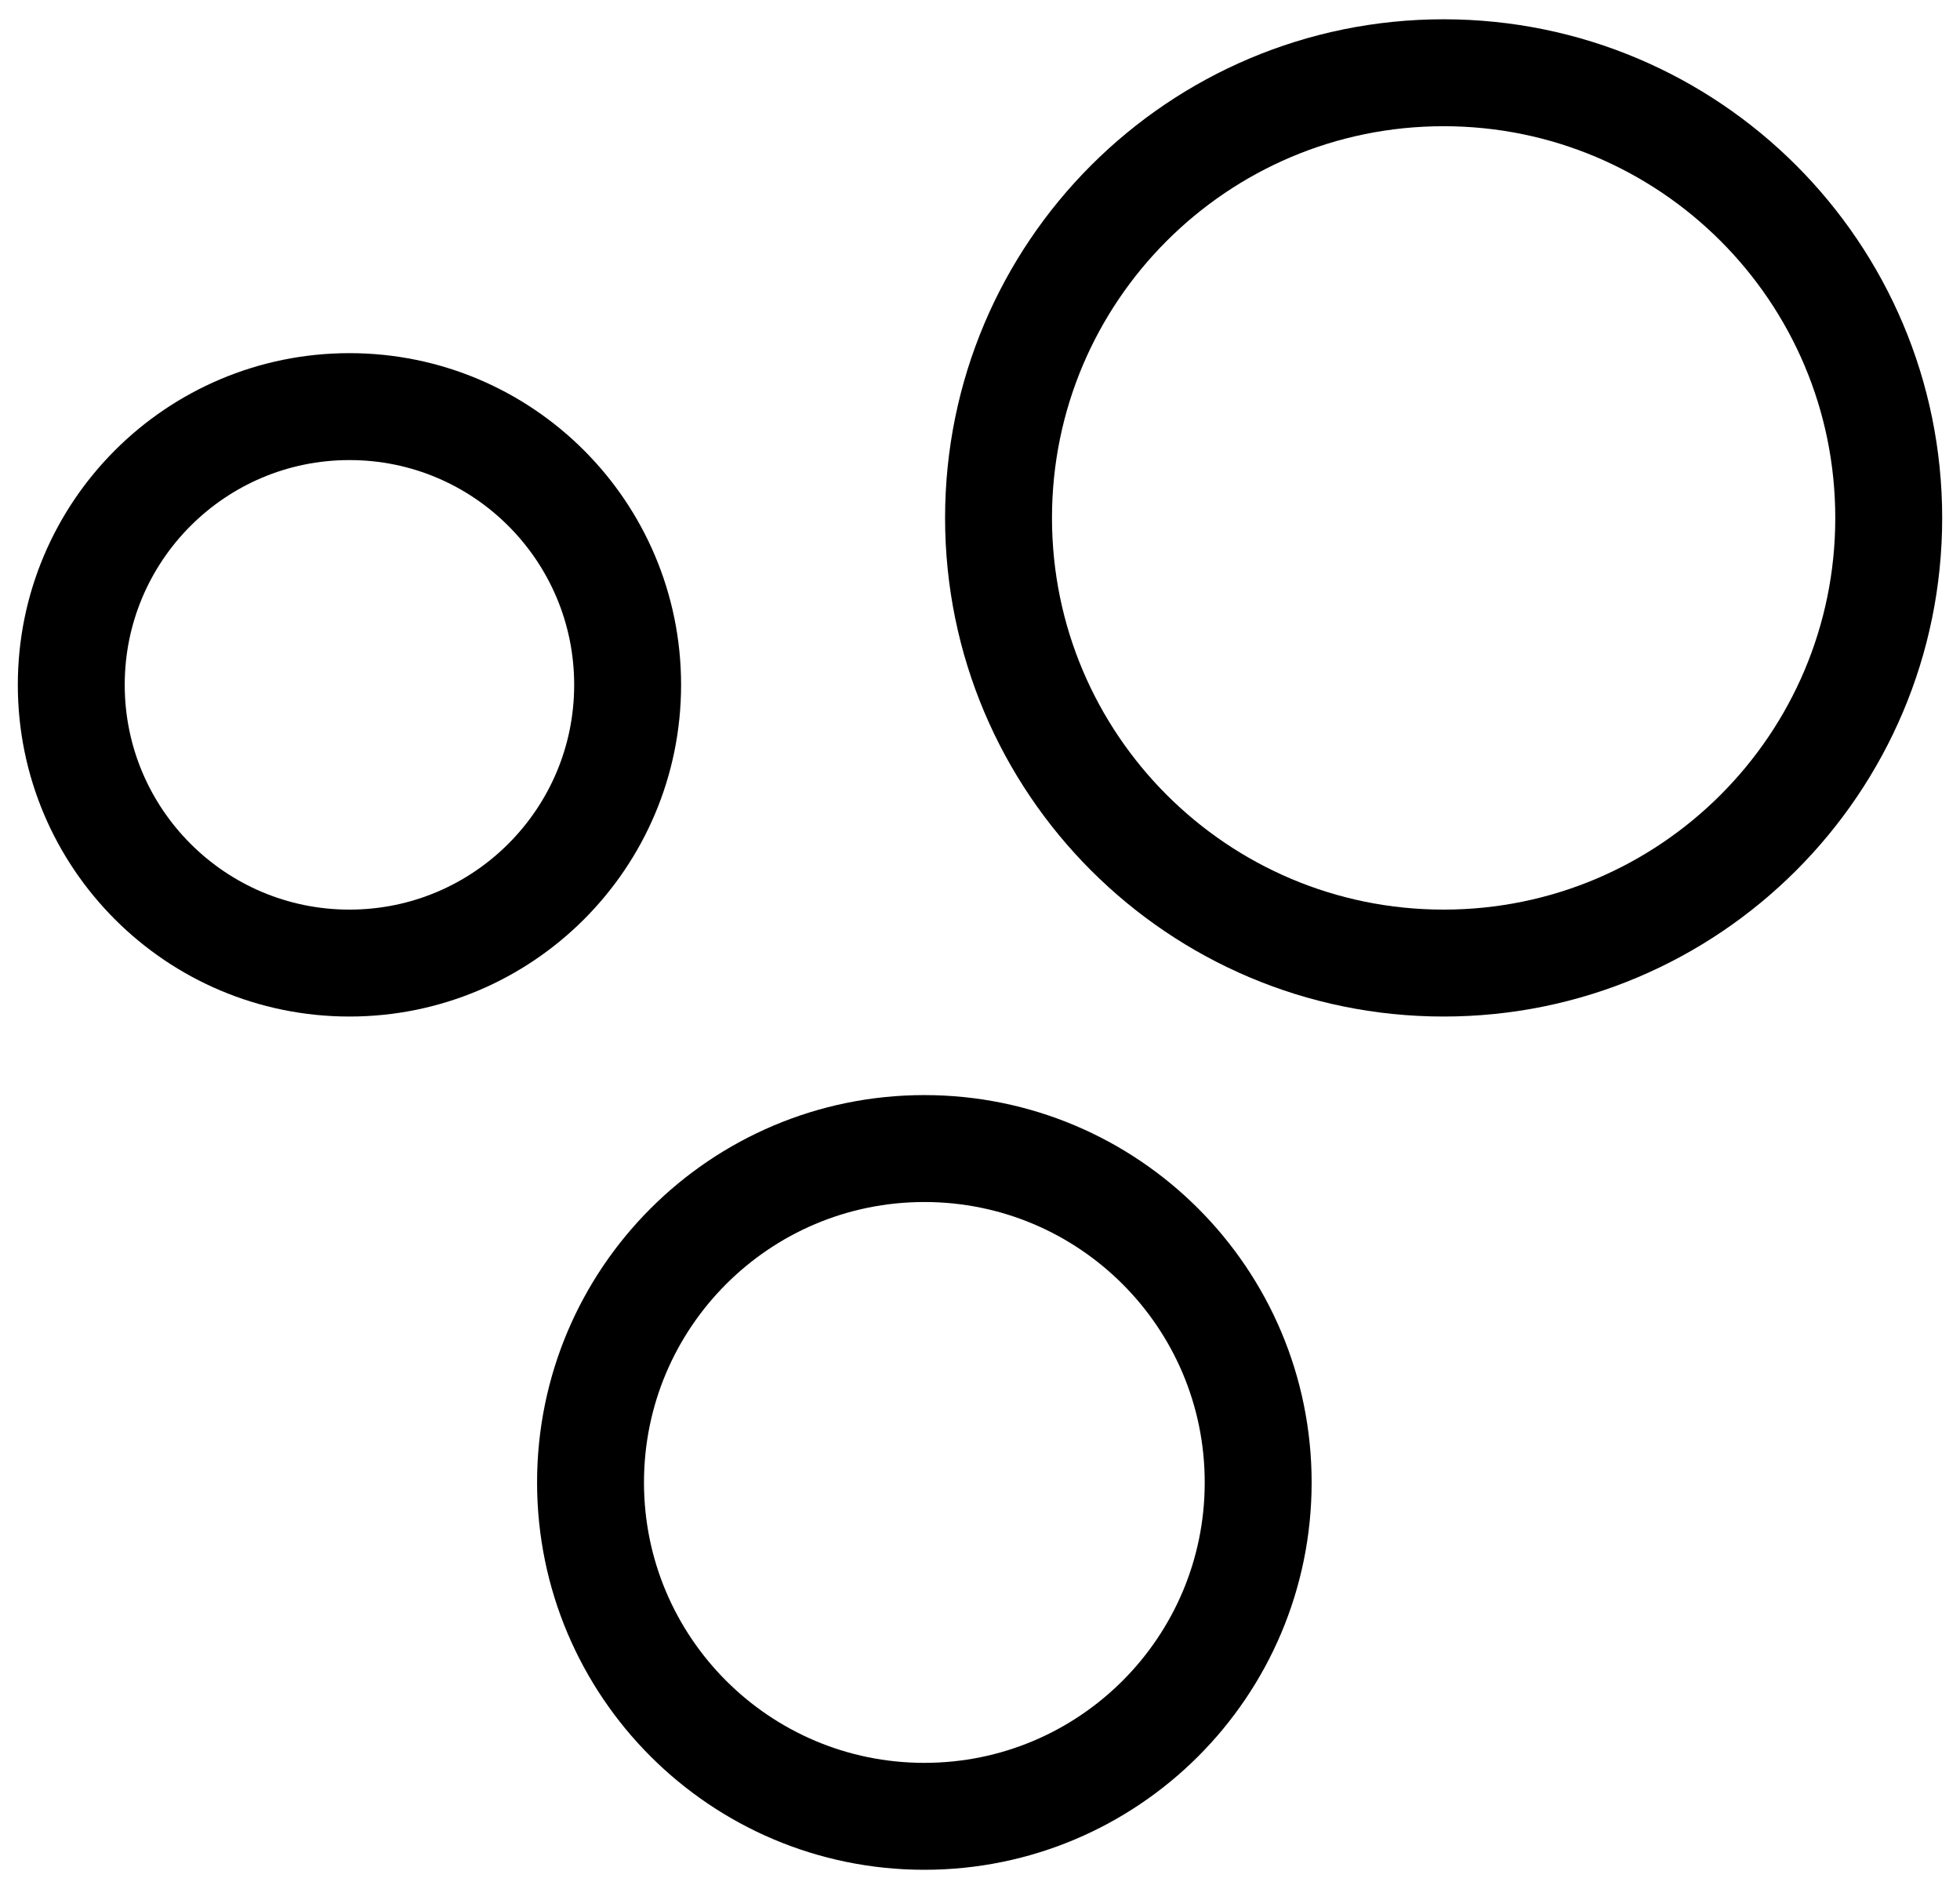 <svg xmlns="http://www.w3.org/2000/svg" fill="none" viewBox="0 0 55 53" height="53" width="55">
<path stroke-miterlimit="10" stroke-width="3" stroke="black" d="M25.939 50.959C31.112 50.959 35.306 46.765 35.306 41.592C35.306 36.418 31.112 32.224 25.939 32.224C20.765 32.224 16.571 36.418 16.571 41.592C16.571 46.765 20.765 50.959 25.939 50.959Z"></path>
<path stroke-miterlimit="10" stroke-width="3" stroke="black" d="M40.51 27.02C47.408 27.02 53 21.428 53 14.531C53 7.633 47.408 2.041 40.51 2.041C33.612 2.041 28.02 7.633 28.02 14.531C28.02 21.428 33.612 27.02 40.51 27.02Z"></path>
<path stroke-miterlimit="10" stroke-width="3" stroke="black" d="M9.806 27.02C14.117 27.02 17.612 23.526 17.612 19.214C17.612 14.903 14.117 11.408 9.806 11.408C5.495 11.408 2 14.903 2 19.214C2 23.526 5.495 27.02 9.806 27.02Z"></path>
</svg>
